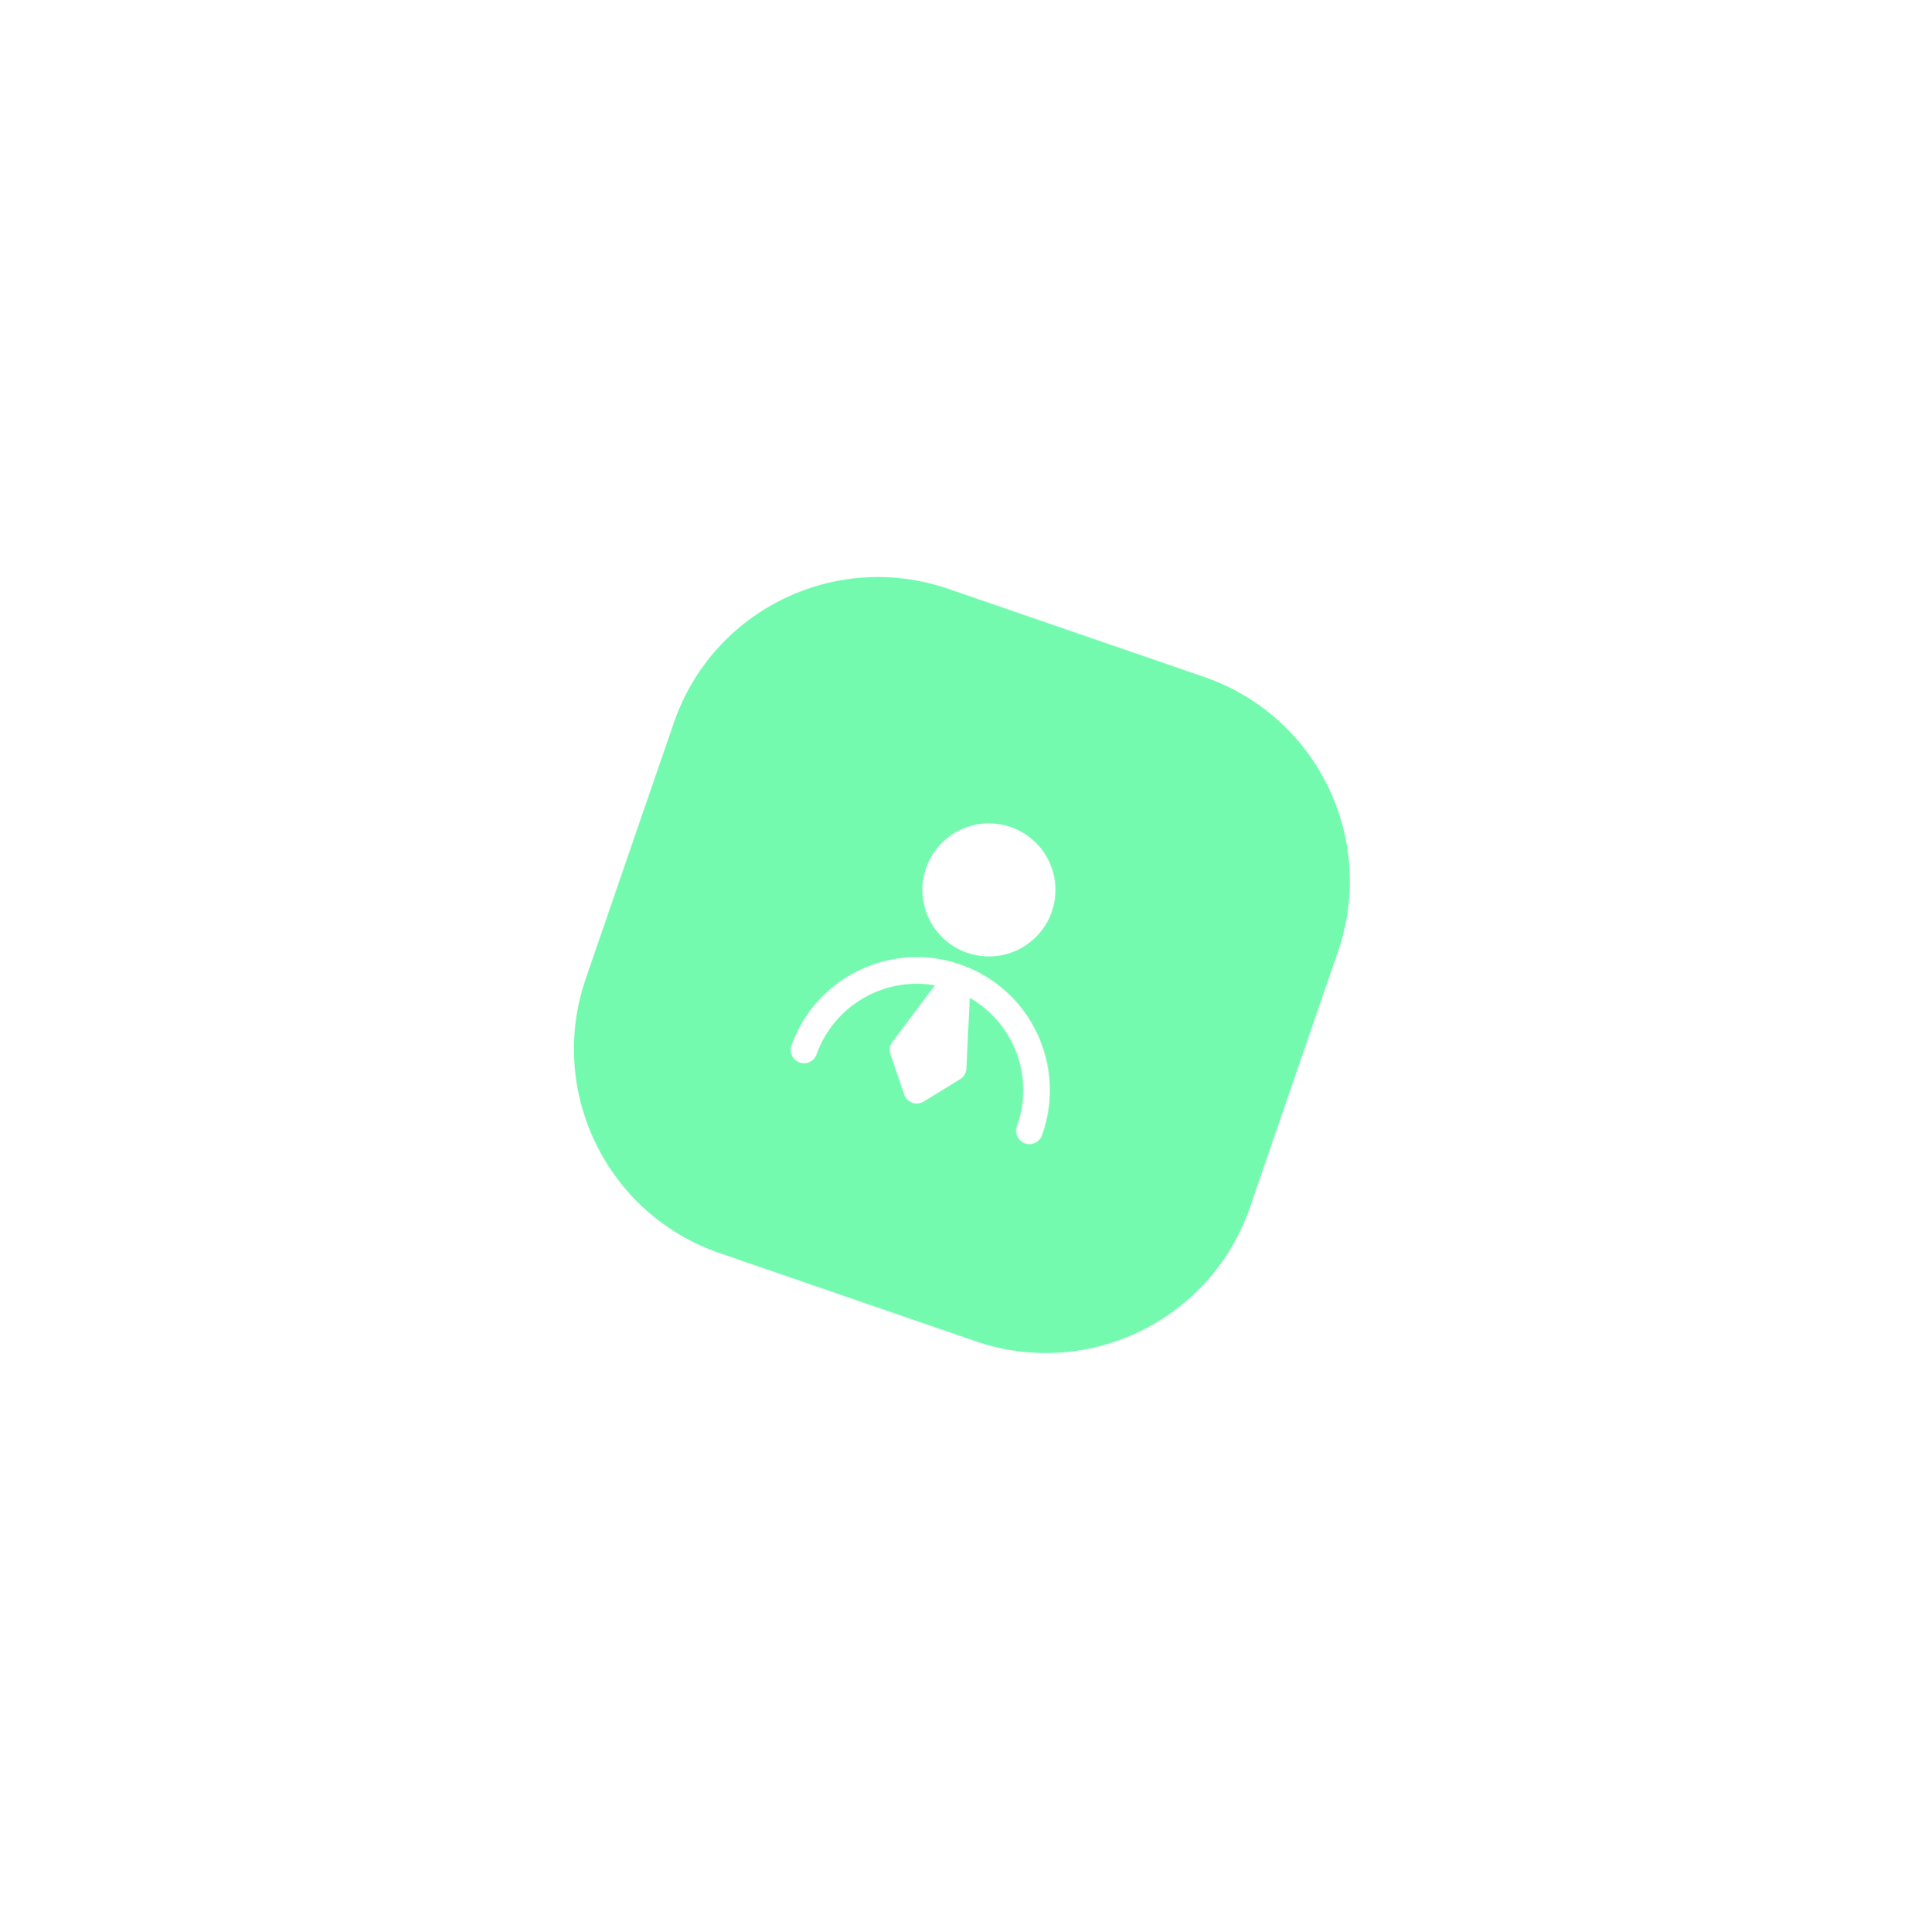 <svg width="178" height="179" fill="none" xmlns="http://www.w3.org/2000/svg"><g filter="url(#filter0_d)"><path d="M111.586 44.722l-23.723-8.169c-10.444-3.596-21.825 1.956-25.421 12.4l-8.169 23.722c-3.596 10.444 1.955 21.826 12.4 25.422l23.722 8.168c10.444 3.596 21.826-1.955 25.422-12.399l8.168-23.723c3.596-10.444-1.955-21.825-12.399-25.421z" fill="#74FAAF"/><path d="M85.836 62.36a6.163 6.163 0 1111.598 4.179 6.163 6.163 0 11-11.598-4.178zm3.292 9.049c-6.405-2.308-13.468 1.015-15.775 7.42a1.233 1.233 0 102.319.836c1.648-4.574 6.327-7.183 10.957-6.378L82.69 78.53a1.233 1.233 0 00-.181 1.139l1.275 3.735a1.23 1.23 0 001.811.653l3.364-2.064c.348-.214.568-.585.587-.993l.31-6.552c4.08 2.333 6.021 7.326 4.373 11.9a1.233 1.233 0 102.32.836c2.307-6.405-1.014-13.467-7.418-15.775" fill="#fff"/></g><defs><filter id="filter0_d" x=".324" y=".605" width="177.609" height="177.609" filterUnits="userSpaceOnUse" color-interpolation-filters="sRGB"><feFlood flood-opacity="0" result="BackgroundImageFix"/><feColorMatrix in="SourceAlpha" values="0 0 0 0 0 0 0 0 0 0 0 0 0 0 0 0 0 0 127 0" result="hardAlpha"/><feOffset dy="18"/><feGaussianBlur stdDeviation="26.427"/><feColorMatrix values="0 0 0 0 0.845 0 0 0 0 0.893 0 0 0 0 0.975 0 0 0 0.5 0"/><feBlend in2="BackgroundImageFix" result="effect1_dropShadow"/><feBlend in="SourceGraphic" in2="effect1_dropShadow" result="shape"/></filter></defs></svg>